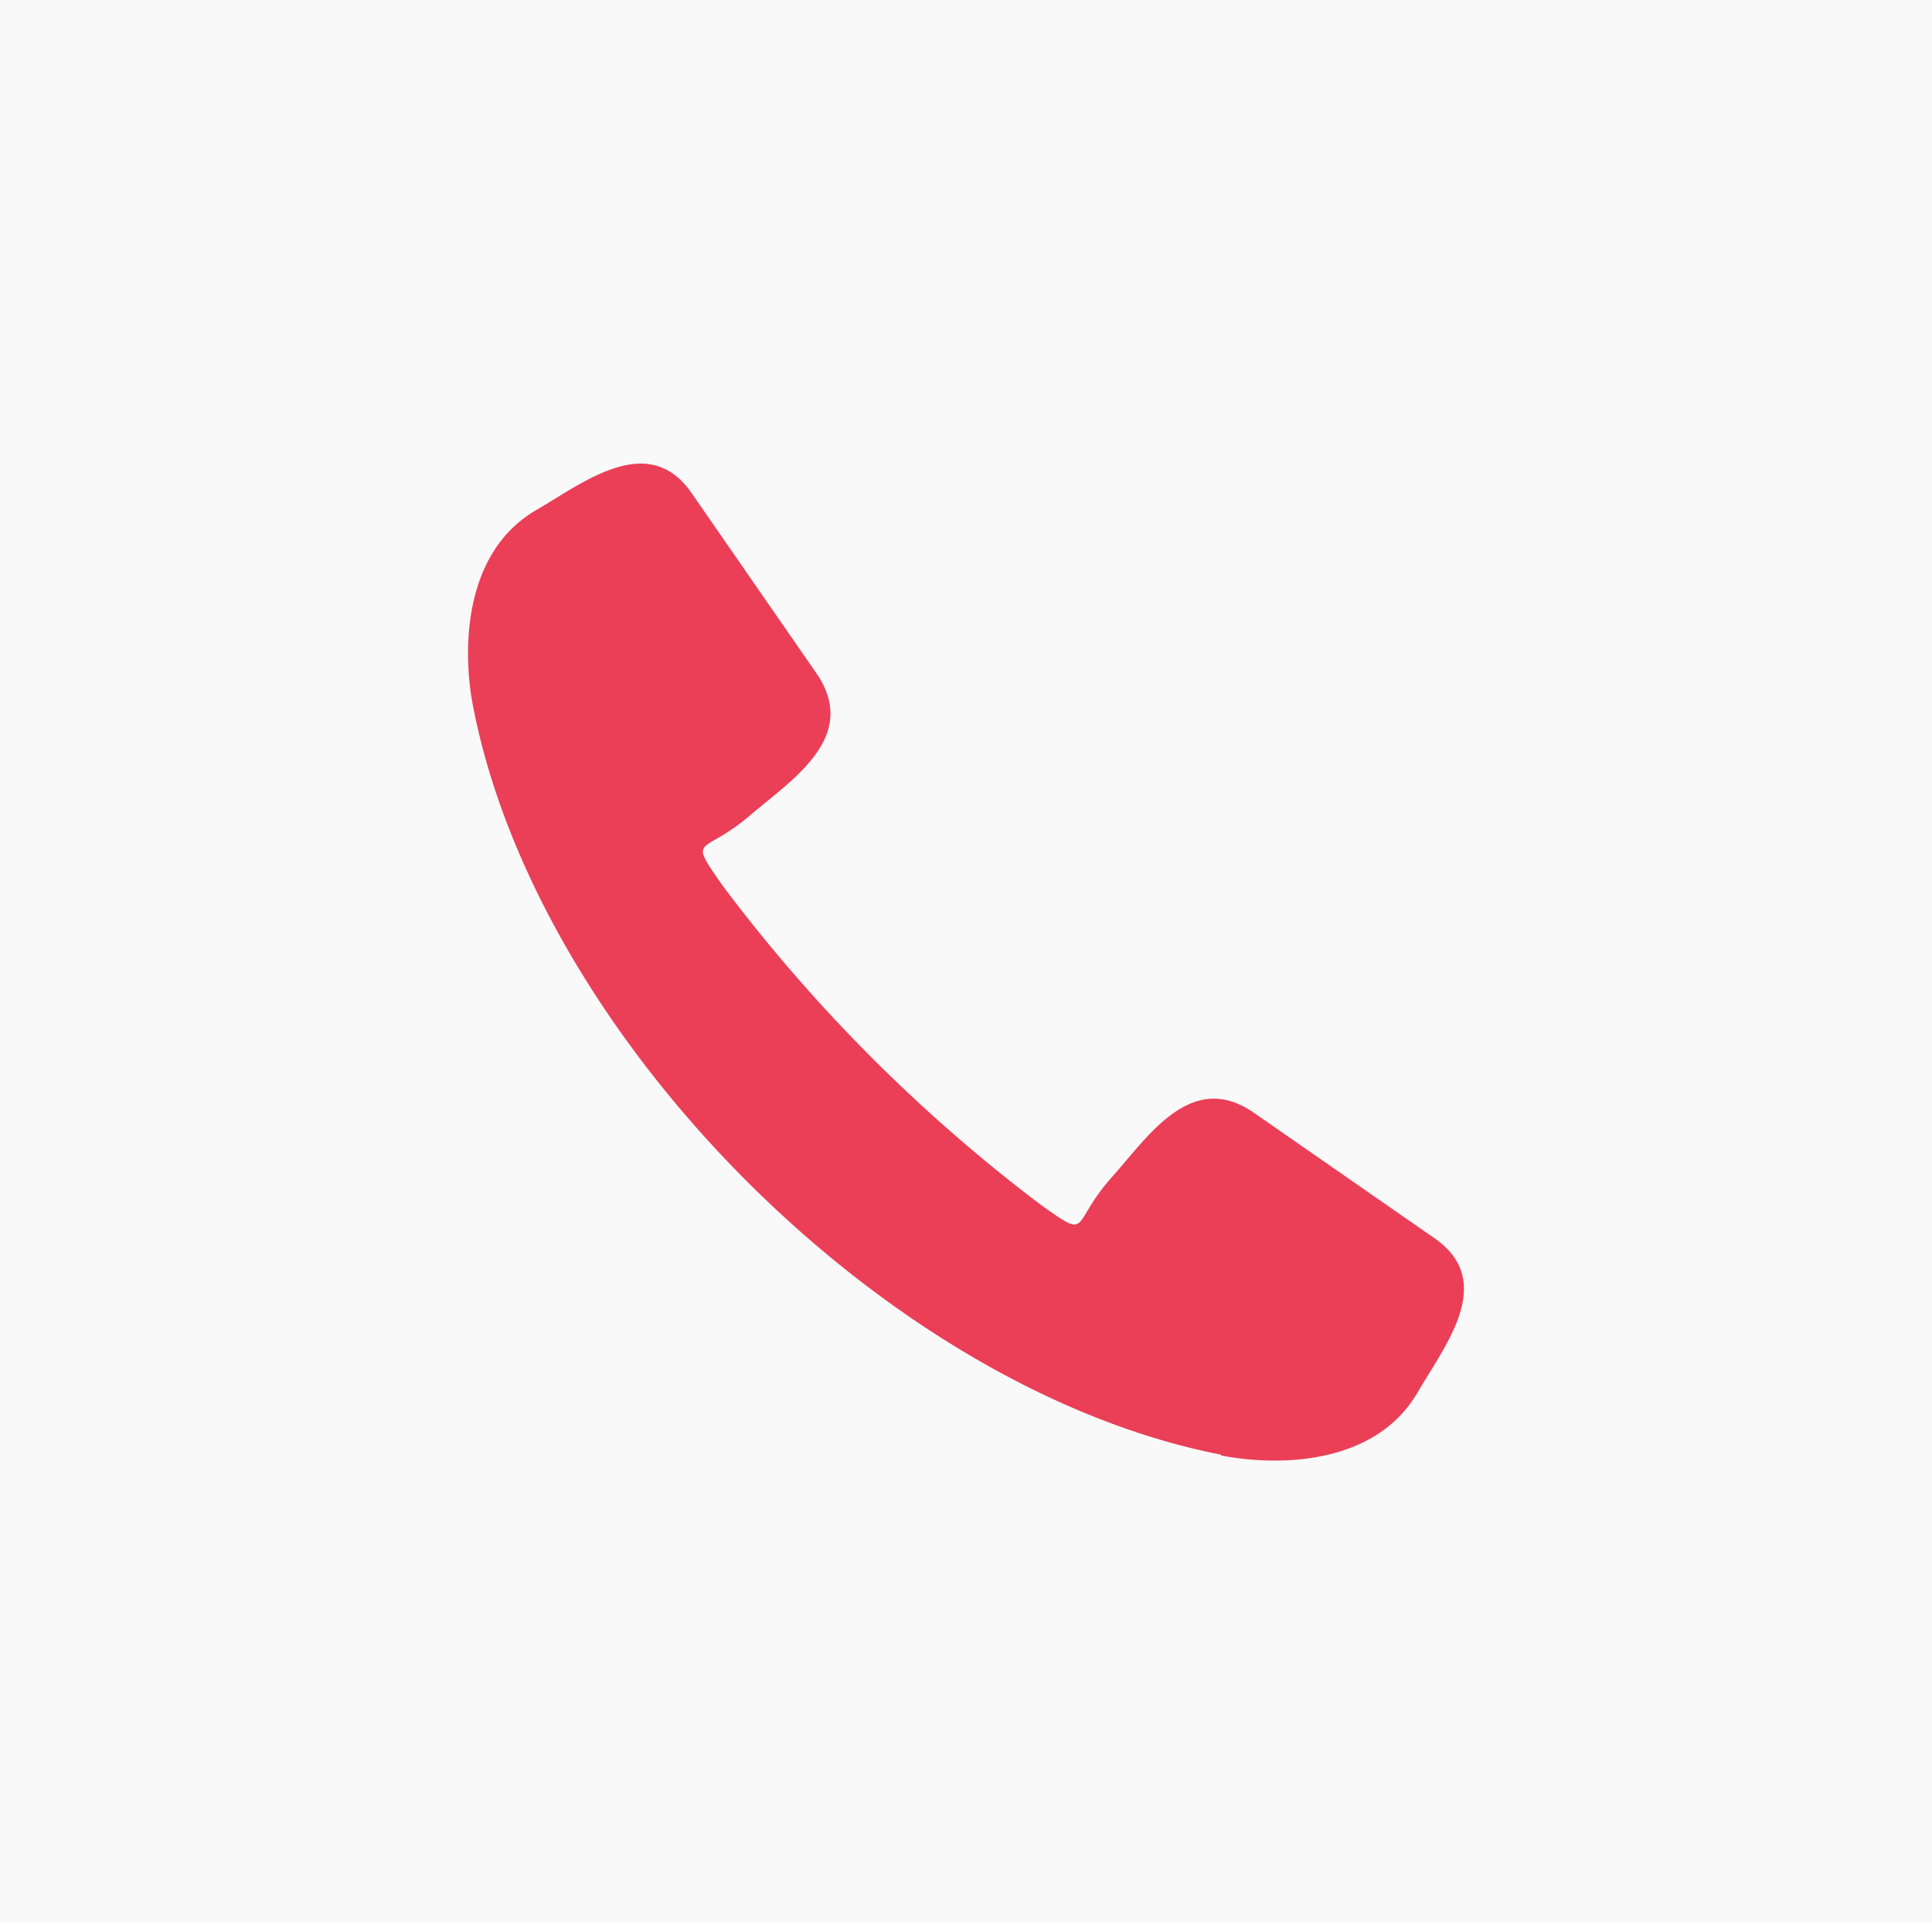 <svg id="be3db220-03aa-470c-a8b9-a3757224c451" data-name="Layer 1" xmlns="http://www.w3.org/2000/svg" viewBox="0 0 99.81 99.38"><defs><style>.a4e2f255-6de2-430c-9e84-f84f4dd5168c{fill:#f9f9fa;}.eaaf70b1-4c42-44a8-a4c5-d2ac5e741e76{fill:#eb3f57;}</style></defs><title>Miraflex_OndeEstamos_Telefone</title><rect class="a4e2f255-6de2-430c-9e84-f84f4dd5168c" width="99.81" height="99.38"/><path class="eaaf70b1-4c42-44a8-a4c5-d2ac5e741e76" d="M229.18,417.48c-17.25-3.37-35.38-21.57-38.66-38.77-.51-2.73-.54-7.86,3.33-10.07,2.42-1.41,5.78-4.08,8-.82l6.44,9.3c2.22,3.26-1.26,5.47-3.39,7.28-2.51,2.19-3.33,1-1.48,3.66a83.26,83.26,0,0,0,16.48,16.53c2.59,1.84,1.45,1,3.64-1.45,1.88-2.1,4.1-5.58,7.35-3.32l9.31,6.47c3.24,2.24.54,5.55-.88,8-2.25,3.83-7.41,3.77-10.14,3.23Z" transform="translate(-166.1 -342.31)"/></svg>